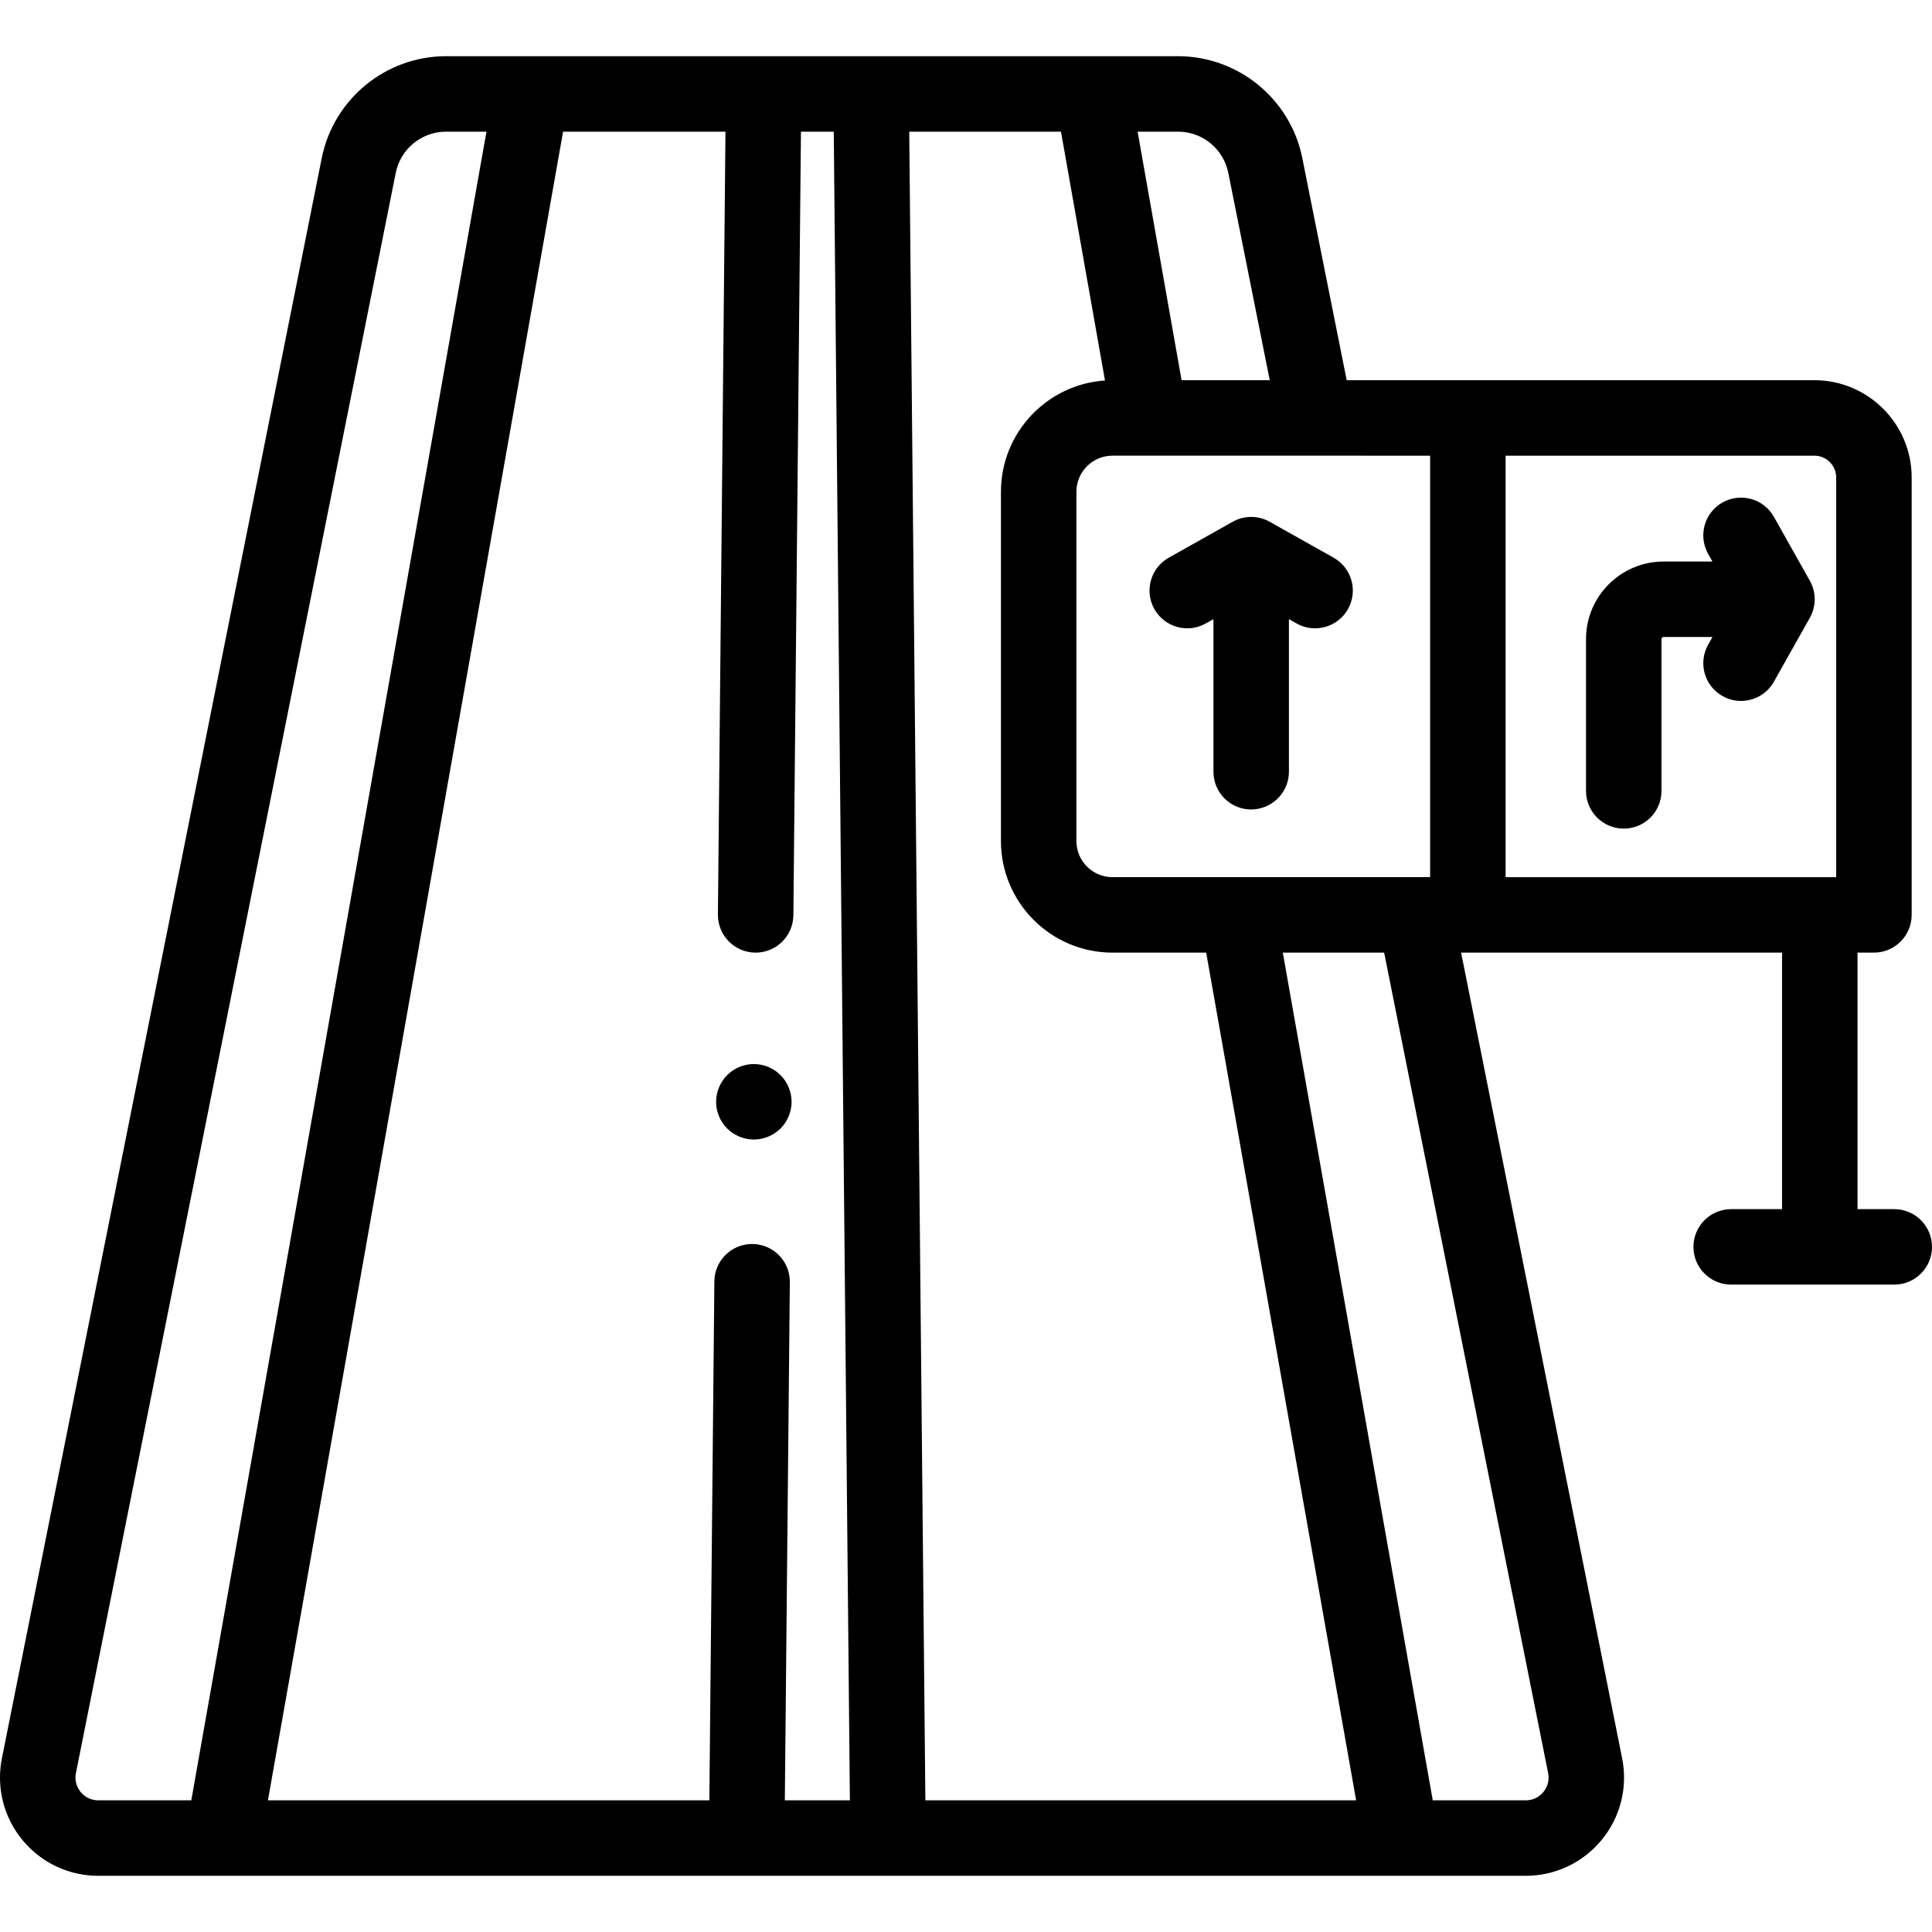 <?xml version="1.0" encoding="iso-8859-1"?>
<!-- Generator: Adobe Illustrator 19.0.0, SVG Export Plug-In . SVG Version: 6.00 Build 0)  -->
<svg version="1.1" id="Capa_1" xmlns="http://www.w3.org/2000/svg" xmlns:xlink="http://www.w3.org/1999/xlink" x="0px" y="0px"
	 viewBox="0 0 512 512" style="enable-background:new 0 0 512 512;" xml:space="preserve">
<g>
	<g>
		<path d="M502,320.437h-9.738v-67.982h4.347c5.522,0,10-4.478,10-10v-115.93c0-14.208-11.56-25.768-25.769-25.768h-91.843H356.89
			l-11.767-58.874c-3.125-15.639-16.969-26.989-32.917-26.989h-22.651H230.86h-28.504h-61.52h-22.651
			c-15.948,0-29.792,11.351-32.917,26.989L0.509,465.952c-0.479,2.401-0.617,4.821-0.427,7.199
			c0.417,5.231,2.414,10.258,5.829,14.423c3.415,4.165,7.953,7.109,13.002,8.542c2.295,0.651,4.695,0.991,7.144,0.991h33.025H197.89
			h37.437H371.31h33.025c7.835,0,15.178-3.475,20.146-9.534c4.968-6.059,6.936-13.939,5.399-21.622l-42.671-213.496h1.787h83.265
			v67.982h-13.482c-5.522,0-10,4.478-10,10c0,5.522,4.478,10,10,10H502c5.522,0,10-4.478,10-10
			C512,324.915,507.522,320.437,502,320.437z M50.695,477.107H26.056c-2.491,0-4.001-1.388-4.68-2.215
			c-0.678-0.826-1.742-2.579-1.255-5.021l84.758-424.067c1.264-6.321,6.859-10.909,13.306-10.909h10.728L50.695,477.107z
			 M207.987,477.107l1.328-137.34c0.053-5.522-4.381-10.043-9.903-10.096c-0.033-0.001-0.065-0.001-0.099-0.001
			c-5.478,0-9.944,4.414-9.998,9.903l-1.328,137.533H71.005l78.217-442.213h43.036l-2.003,207.464
			c-0.054,5.522,4.38,10.043,9.902,10.097c0.033,0,0.065,0,0.099,0c5.478,0,9.944-4.414,9.997-9.903l2.007-207.657h8.695
			l4.274,442.213H207.987z M312.206,34.894c6.446,0,12.042,4.588,13.306,10.909l10.984,54.954h-23.367l-11.65-65.863H312.206z
			 M296.356,120.757h20.31h23.827h20.394v0.001h18.11v90.607v21.09h-16.18h-26.394h-20.311h-21.296
			c-5.269,0-9.556-4.286-9.556-9.555v-92.588c0-5.269,4.287-9.555,9.556-9.555H296.356z M245.231,477.107l-4.273-442.213h40.211
			l11.663,65.938c-15.374,1.025-27.571,13.851-27.571,29.48V222.9c0,16.297,13.259,29.555,29.556,29.555h24.834l39.736,224.652
			H245.231z M410.269,469.871c0.488,2.443-0.576,4.195-1.254,5.021c-0.679,0.827-2.188,2.215-4.68,2.215h-24.639L339.96,252.455
			h26.854L410.269,469.871z M486.609,232.456h-4.347h-83.265v-0.001V120.758h81.843c3.181,0,5.769,2.587,5.769,5.768V232.456z"/>
	</g>
</g>
<g>
	<g>
		<path d="M353.415,147.793l-8.471-4.762l-8.467-4.76c-3.043-1.711-6.758-1.711-9.801,0l-6.288,3.535l-10.652,5.988
			c-4.814,2.706-6.523,8.803-3.816,13.617c2.707,4.814,8.804,6.522,13.617,3.816l2.039-1.146v40.438c0,5.522,4.478,10,10,10
			c0.563,0,1.11-0.058,1.647-0.147c4.737-0.787,8.353-4.893,8.353-9.853v-40.438l2.038,1.146c1.55,0.871,3.231,1.285,4.892,1.285
			c0.374,0,0.746-0.031,1.116-0.073c3.088-0.347,5.971-2.114,7.609-5.029C359.938,156.596,358.229,150.499,353.415,147.793z"/>
	</g>
</g>
<g>
	<g>
		<path d="M479.63,153.913l-9.524-16.938c-2.707-4.815-8.806-6.521-13.617-3.816c-4.814,2.706-6.523,8.803-3.816,13.617l1.146,2.038
			h-12.966c-11.326,0-20.541,9.215-20.541,20.541v40.239c0,5.522,4.478,10,10,10c5.522,0,10-4.478,10-10v-40.239
			c0-0.298,0.243-0.541,0.541-0.541h12.967l-1.146,2.039c-2.707,4.814-0.998,10.911,3.816,13.617
			c1.55,0.871,3.231,1.285,4.892,1.285c3.496,0,6.891-1.837,8.726-5.102l9.522-16.939
			C481.341,160.671,481.341,156.956,479.63,153.913z"/>
	</g>
</g>
<g>
	<g>
		<path d="M209.581,290.031c-0.131-0.631-0.322-1.261-0.572-1.87c-0.25-0.601-0.56-1.181-0.92-1.721c-0.36-0.55-0.78-1.06-1.24-1.52
			c-0.46-0.46-0.979-0.88-1.52-1.25c-0.55-0.36-1.13-0.67-1.73-0.92s-1.229-0.44-1.87-0.57c-1.29-0.26-2.62-0.26-3.91,0
			c-0.64,0.13-1.27,0.32-1.869,0.57c-0.601,0.25-1.181,0.56-1.73,0.92c-0.54,0.37-1.06,0.79-1.52,1.25
			c-0.46,0.46-0.881,0.97-1.24,1.52c-0.36,0.54-0.67,1.12-0.92,1.721c-0.25,0.609-0.44,1.239-0.57,1.87
			c-0.13,0.649-0.2,1.31-0.2,1.96c0,2.63,1.07,5.21,2.931,7.069c0.46,0.46,0.979,0.88,1.52,1.24c0.55,0.36,1.13,0.67,1.73,0.92
			c0.6,0.25,1.229,0.44,1.869,0.57c0.65,0.13,1.301,0.2,1.961,0.2c0.649,0,1.3-0.07,1.949-0.2c0.641-0.13,1.271-0.32,1.87-0.57
			c0.601-0.25,1.181-0.56,1.73-0.92c0.54-0.36,1.06-0.78,1.52-1.24c1.86-1.859,2.931-4.439,2.931-7.069
			C209.781,291.341,209.711,290.68,209.581,290.031z"/>
	</g>
</g>
<g>
</g>
<g>
</g>
<g>
</g>
<g>
</g>
<g>
</g>
<g>
</g>
<g>
</g>
<g>
</g>
<g>
</g>
<g>
</g>
<g>
</g>
<g>
</g>
<g>
</g>
<g>
</g>
<g>
</g>
</svg>
